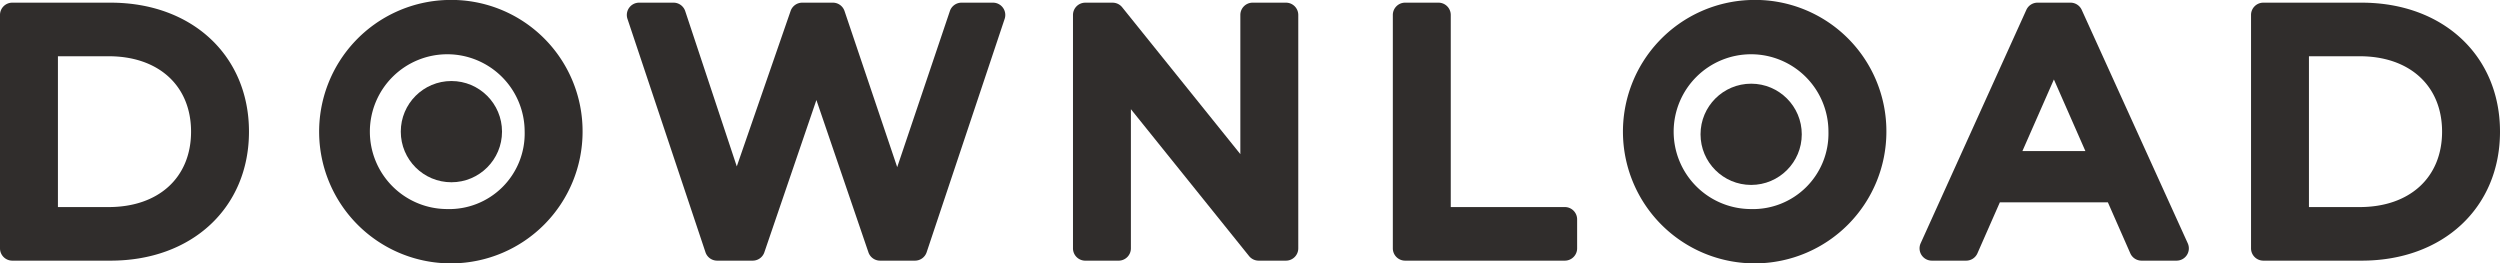 <svg xmlns="http://www.w3.org/2000/svg" width="150.885" height="15.891" viewBox="0 0 150.885 15.891">
  <g id="グループ_3700" data-name="グループ 3700" transform="translate(-368.361 -7071.557)">
    <g id="グループ_2797" data-name="グループ 2797" transform="translate(368.361 7071.557)">
      <path id="パス_25151" data-name="パス 25151" d="M3747.459,342.051h-5.936a.742.742,0,0,0-.742.742v14.086a.742.742,0,0,0,.742.742h5.936c4.915,0,8.349-3.2,8.349-7.785S3752.374,342.051,3747.459,342.051Zm-3.182,3.234h3.062c3.021,0,4.973,1.786,4.973,4.551s-1.952,4.551-4.973,4.551h-3.062Z" transform="translate(-3740.781 -341.89)" fill="#302d2c"/>
      <path id="パス_25152" data-name="パス 25152" d="M3820.519,341.436a7.95,7.95,0,1,0,8.207,7.946A7.923,7.923,0,0,0,3820.519,341.436Zm0,12.617a4.671,4.671,0,1,1,4.711-4.671A4.557,4.557,0,0,1,3820.519,354.053Z" transform="translate(-3793.565 -341.436)" fill="#302d2c"/>
      <path id="パス_25153" data-name="パス 25153" d="M3907.472,342.051h-1.911a.742.742,0,0,0-.7.5l-3.181,9.427-3.181-9.427a.741.741,0,0,0-.7-.5h-1.852a.743.743,0,0,0-.7.5l-3.249,9.383-3.113-9.375a.743.743,0,0,0-.7-.508H3886.1a.742.742,0,0,0-.7.977l4.708,14.086a.742.742,0,0,0,.7.507h2.153a.743.743,0,0,0,.7-.5l3.142-9.194,3.141,9.194a.743.743,0,0,0,.7.5h2.113a.742.742,0,0,0,.7-.507l4.708-14.086a.742.742,0,0,0-.7-.977Z" transform="translate(-3847.53 -341.89)" fill="#302d2c"/>
      <path id="パス_25154" data-name="パス 25154" d="M4001.127,342.051h-2.012a.742.742,0,0,0-.741.742v8.4l-7.132-8.864a.742.742,0,0,0-.578-.277h-1.649a.742.742,0,0,0-.742.742v14.086a.742.742,0,0,0,.742.742h2.012a.742.742,0,0,0,.741-.742v-8.4l7.132,8.864a.742.742,0,0,0,.578.277h1.65a.742.742,0,0,0,.742-.742V342.793A.742.742,0,0,0,4001.127,342.051Z" transform="translate(-3923.514 -341.89)" fill="#302d2c"/>
      <path id="パス_25155" data-name="パス 25155" d="M4072.434,354.387h-6.885V342.793a.742.742,0,0,0-.742-.742h-2.012a.741.741,0,0,0-.742.742v14.086a.742.742,0,0,0,.742.742h9.639a.742.742,0,0,0,.742-.742v-1.751A.742.742,0,0,0,4072.434,354.387Z" transform="translate(-3977.99 -341.89)" fill="#302d2c"/>
      <path id="パス_25156" data-name="パス 25156" d="M4121.25,341.436a7.95,7.95,0,1,0,8.208,7.946A7.923,7.923,0,0,0,4121.25,341.436Zm0,12.617a4.671,4.671,0,1,1,4.711-4.671A4.558,4.558,0,0,1,4121.25,354.053Z" transform="translate(-4015.607 -341.436)" fill="#302d2c"/>
      <path id="パス_25157" data-name="パス 25157" d="M4193.327,342.486a.742.742,0,0,0-.675-.435h-1.992a.74.74,0,0,0-.675.436l-6.379,14.086a.742.742,0,0,0,.676,1.048h2.072a.742.742,0,0,0,.679-.443l1.354-3.078h6.518l1.354,3.078a.742.742,0,0,0,.679.443h2.113a.741.741,0,0,0,.675-1.049Zm.221,8.52h-3.8l1.9-4.32Z" transform="translate(-4067.687 -341.89)" fill="#302d2c"/>
      <path id="パス_25158" data-name="パス 25158" d="M4266.677,342.051h-5.937a.742.742,0,0,0-.741.742v14.086a.742.742,0,0,0,.741.742h5.937c4.915,0,8.348-3.2,8.348-7.785S4271.592,342.051,4266.677,342.051Zm-3.183,3.234h3.062c3.021,0,4.973,1.786,4.973,4.551s-1.952,4.551-4.973,4.551h-3.062Z" transform="translate(-4124.14 -341.89)" fill="#302d2c"/>
    </g>
    <circle id="楕円形_172" data-name="楕円形 172" cx="3.055" cy="3.055" r="3.055" transform="translate(392.55 7076.447)" fill="#302d2c"/>
    <circle id="楕円形_173" data-name="楕円形 173" cx="3.055" cy="3.055" r="3.055" transform="translate(470.995 7076.608)" fill="#302d2c"/>
  </g>
</svg>
